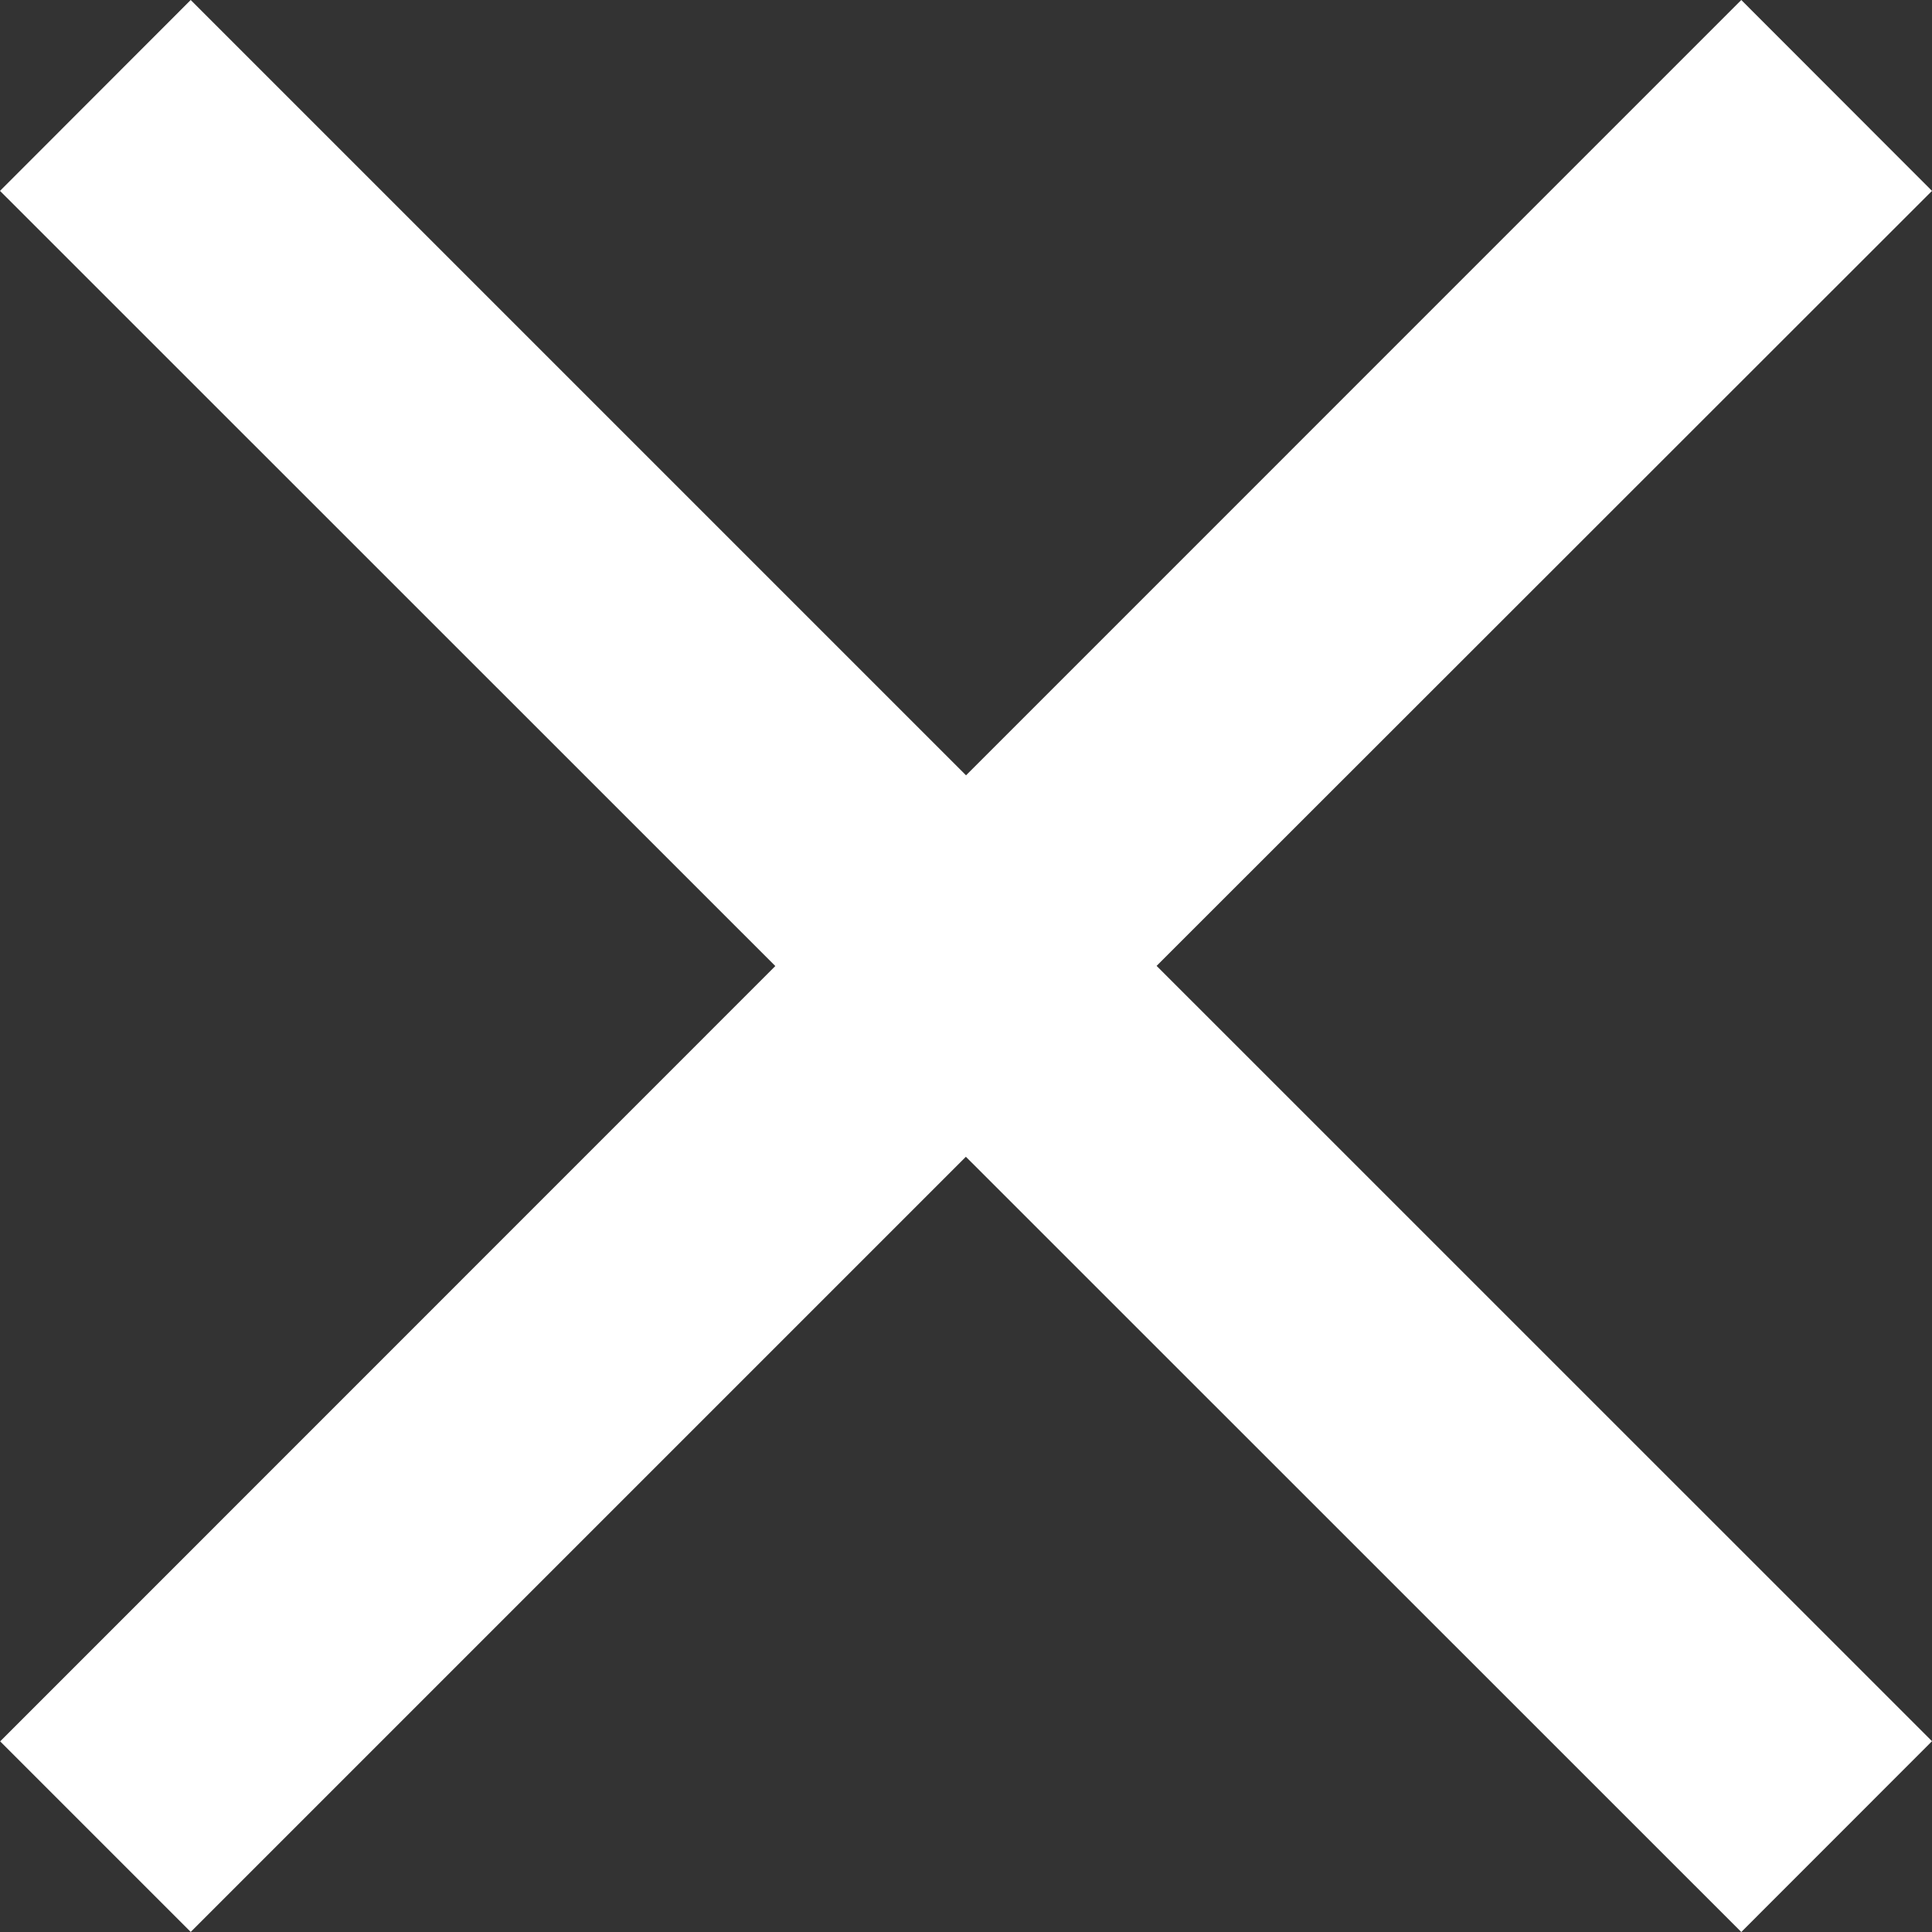 <svg xmlns="http://www.w3.org/2000/svg" width="23.603" height="23.603" viewBox="0 0 23.603 23.603">
  <rect x="0" y="0" width="23.603" height="23.603" fill="#333333" stroke="none"/>
  <path id="Menu" d="M10.17,17,.7,26.47l-2.328-2.328L7.842,14.67-1.63,5.2.7,2.868l9.472,9.472,9.471-9.472L21.973,5.2,12.5,14.668l9.473,9.472-2.33,2.331Z" transform="translate(1.63 -2.868)" fill="#fff"/>
</svg>
